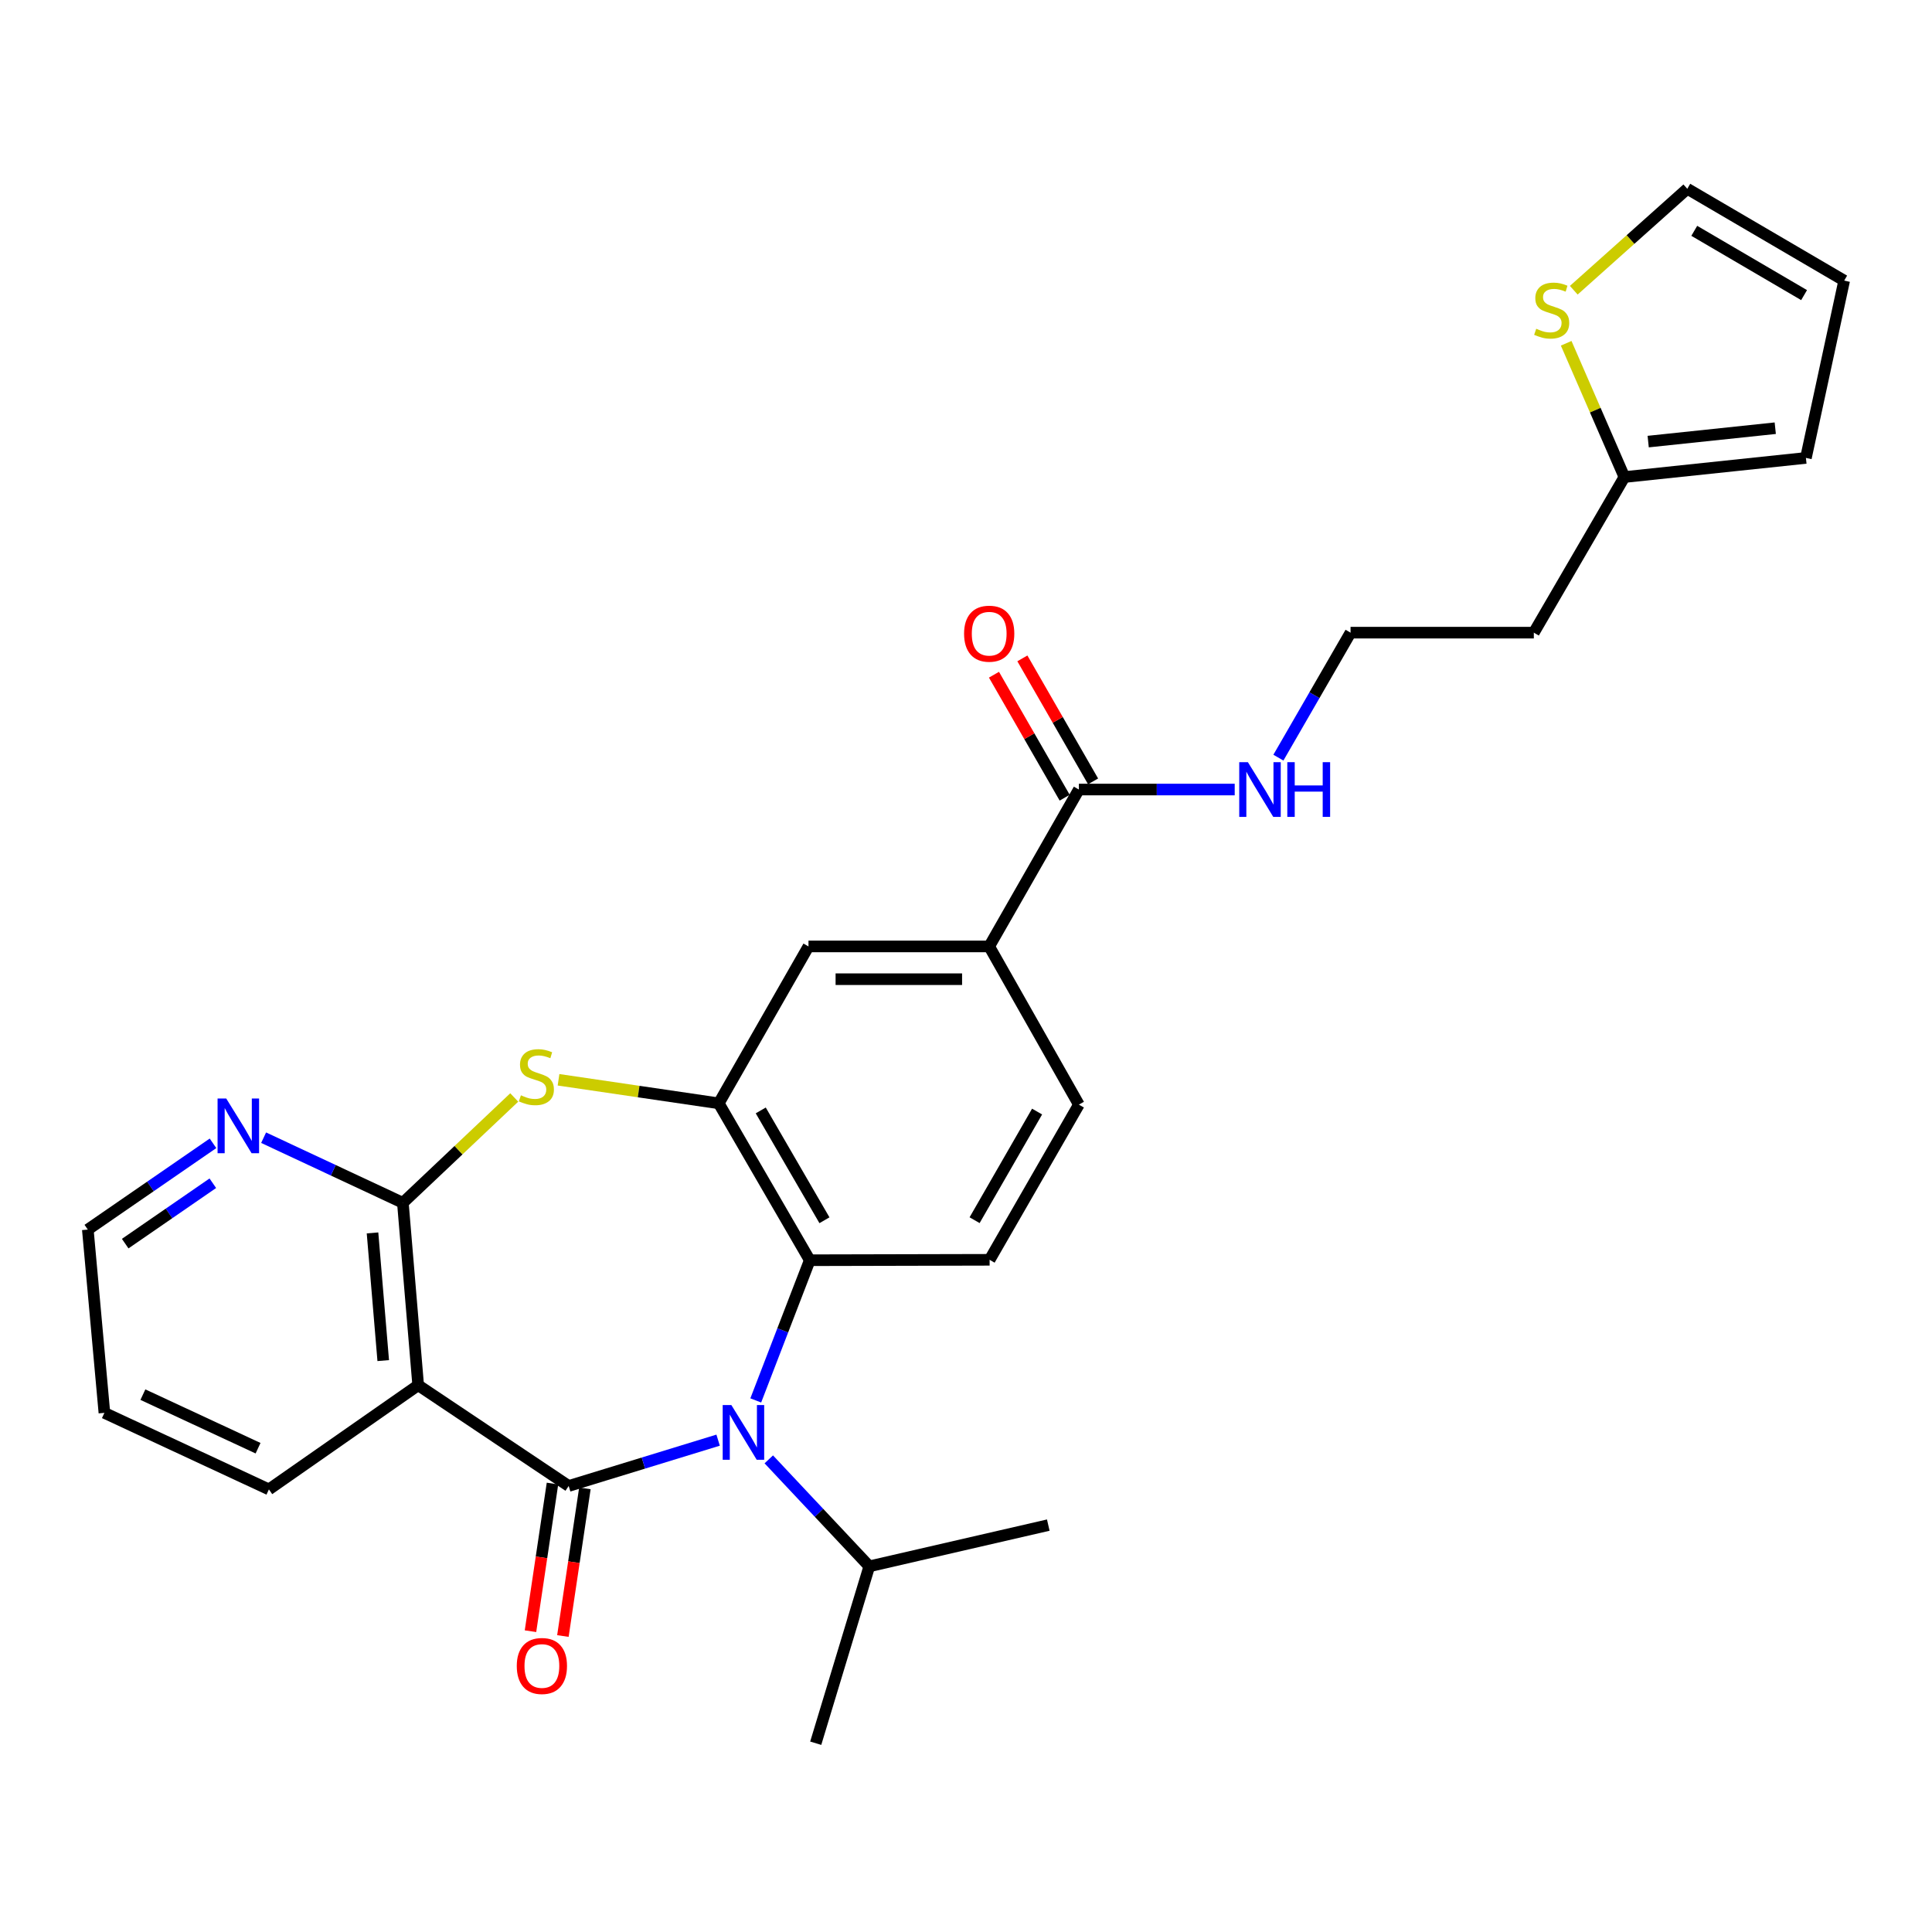<?xml version='1.0' encoding='iso-8859-1'?>
<svg version='1.1' baseProfile='full'
              xmlns='http://www.w3.org/2000/svg'
                      xmlns:rdkit='http://www.rdkit.org/xml'
                      xmlns:xlink='http://www.w3.org/1999/xlink'
                  xml:space='preserve'
width='1000px' height='1000px' viewBox='0 0 1000 1000'>
<!-- END OF HEADER -->
<rect style='opacity:1.0;fill:#FFFFFF;stroke:none' width='1000' height='1000' x='0' y='0'> </rect>
<path class='bond-0' d='M 294.351,769.136 L 333.025,757.28' style='fill:none;fill-rule:evenodd;stroke:#000000;stroke-width:6px;stroke-linecap:butt;stroke-linejoin:miter;stroke-opacity:1' />
<path class='bond-0' d='M 333.025,757.28 L 371.699,745.424' style='fill:none;fill-rule:evenodd;stroke:#0000FF;stroke-width:6px;stroke-linecap:butt;stroke-linejoin:miter;stroke-opacity:1' />
<path class='bond-1' d='M 294.351,769.136 L 216.449,716.984' style='fill:none;fill-rule:evenodd;stroke:#000000;stroke-width:6px;stroke-linecap:butt;stroke-linejoin:miter;stroke-opacity:1' />
<path class='bond-12' d='M 285.964,767.886 L 280.271,806.095' style='fill:none;fill-rule:evenodd;stroke:#000000;stroke-width:6px;stroke-linecap:butt;stroke-linejoin:miter;stroke-opacity:1' />
<path class='bond-12' d='M 280.271,806.095 L 274.578,844.304' style='fill:none;fill-rule:evenodd;stroke:#FF0000;stroke-width:6px;stroke-linecap:butt;stroke-linejoin:miter;stroke-opacity:1' />
<path class='bond-12' d='M 302.739,770.385 L 297.046,808.594' style='fill:none;fill-rule:evenodd;stroke:#000000;stroke-width:6px;stroke-linecap:butt;stroke-linejoin:miter;stroke-opacity:1' />
<path class='bond-12' d='M 297.046,808.594 L 291.353,846.803' style='fill:none;fill-rule:evenodd;stroke:#FF0000;stroke-width:6px;stroke-linecap:butt;stroke-linejoin:miter;stroke-opacity:1' />
<path class='bond-5' d='M 391.178,724.859 L 405.154,688.575' style='fill:none;fill-rule:evenodd;stroke:#0000FF;stroke-width:6px;stroke-linecap:butt;stroke-linejoin:miter;stroke-opacity:1' />
<path class='bond-5' d='M 405.154,688.575 L 419.129,652.291' style='fill:none;fill-rule:evenodd;stroke:#000000;stroke-width:6px;stroke-linecap:butt;stroke-linejoin:miter;stroke-opacity:1' />
<path class='bond-14' d='M 397.922,755.369 L 423.931,783.052' style='fill:none;fill-rule:evenodd;stroke:#0000FF;stroke-width:6px;stroke-linecap:butt;stroke-linejoin:miter;stroke-opacity:1' />
<path class='bond-14' d='M 423.931,783.052 L 449.94,810.735' style='fill:none;fill-rule:evenodd;stroke:#000000;stroke-width:6px;stroke-linecap:butt;stroke-linejoin:miter;stroke-opacity:1' />
<path class='bond-2' d='M 216.449,716.984 L 208.524,622.573' style='fill:none;fill-rule:evenodd;stroke:#000000;stroke-width:6px;stroke-linecap:butt;stroke-linejoin:miter;stroke-opacity:1' />
<path class='bond-2' d='M 198.359,704.241 L 192.813,638.153' style='fill:none;fill-rule:evenodd;stroke:#000000;stroke-width:6px;stroke-linecap:butt;stroke-linejoin:miter;stroke-opacity:1' />
<path class='bond-22' d='M 216.449,716.984 L 139.187,770.907' style='fill:none;fill-rule:evenodd;stroke:#000000;stroke-width:6px;stroke-linecap:butt;stroke-linejoin:miter;stroke-opacity:1' />
<path class='bond-3' d='M 208.524,622.573 L 237.347,595.311' style='fill:none;fill-rule:evenodd;stroke:#000000;stroke-width:6px;stroke-linecap:butt;stroke-linejoin:miter;stroke-opacity:1' />
<path class='bond-3' d='M 237.347,595.311 L 266.169,568.049' style='fill:none;fill-rule:evenodd;stroke:#CCCC00;stroke-width:6px;stroke-linecap:butt;stroke-linejoin:miter;stroke-opacity:1' />
<path class='bond-10' d='M 208.524,622.573 L 172.486,605.72' style='fill:none;fill-rule:evenodd;stroke:#000000;stroke-width:6px;stroke-linecap:butt;stroke-linejoin:miter;stroke-opacity:1' />
<path class='bond-10' d='M 172.486,605.72 L 136.448,588.867' style='fill:none;fill-rule:evenodd;stroke:#0000FF;stroke-width:6px;stroke-linecap:butt;stroke-linejoin:miter;stroke-opacity:1' />
<path class='bond-28' d='M 289.092,558.896 L 330.56,564.989' style='fill:none;fill-rule:evenodd;stroke:#CCCC00;stroke-width:6px;stroke-linecap:butt;stroke-linejoin:miter;stroke-opacity:1' />
<path class='bond-28' d='M 330.56,564.989 L 372.028,571.081' style='fill:none;fill-rule:evenodd;stroke:#000000;stroke-width:6px;stroke-linecap:butt;stroke-linejoin:miter;stroke-opacity:1' />
<path class='bond-4' d='M 372.028,571.081 L 419.129,652.291' style='fill:none;fill-rule:evenodd;stroke:#000000;stroke-width:6px;stroke-linecap:butt;stroke-linejoin:miter;stroke-opacity:1' />
<path class='bond-4' d='M 393.764,574.753 L 426.735,631.6' style='fill:none;fill-rule:evenodd;stroke:#000000;stroke-width:6px;stroke-linecap:butt;stroke-linejoin:miter;stroke-opacity:1' />
<path class='bond-7' d='M 372.028,571.081 L 418.47,489.871' style='fill:none;fill-rule:evenodd;stroke:#000000;stroke-width:6px;stroke-linecap:butt;stroke-linejoin:miter;stroke-opacity:1' />
<path class='bond-9' d='M 419.129,652.291 L 512.221,652.074' style='fill:none;fill-rule:evenodd;stroke:#000000;stroke-width:6px;stroke-linecap:butt;stroke-linejoin:miter;stroke-opacity:1' />
<path class='bond-6' d='M 558.427,408.661 L 512.004,489.871' style='fill:none;fill-rule:evenodd;stroke:#000000;stroke-width:6px;stroke-linecap:butt;stroke-linejoin:miter;stroke-opacity:1' />
<path class='bond-17' d='M 565.779,404.435 L 547.479,372.605' style='fill:none;fill-rule:evenodd;stroke:#000000;stroke-width:6px;stroke-linecap:butt;stroke-linejoin:miter;stroke-opacity:1' />
<path class='bond-17' d='M 547.479,372.605 L 529.18,340.775' style='fill:none;fill-rule:evenodd;stroke:#FF0000;stroke-width:6px;stroke-linecap:butt;stroke-linejoin:miter;stroke-opacity:1' />
<path class='bond-17' d='M 551.075,412.888 L 532.776,381.058' style='fill:none;fill-rule:evenodd;stroke:#000000;stroke-width:6px;stroke-linecap:butt;stroke-linejoin:miter;stroke-opacity:1' />
<path class='bond-17' d='M 532.776,381.058 L 514.477,349.228' style='fill:none;fill-rule:evenodd;stroke:#FF0000;stroke-width:6px;stroke-linecap:butt;stroke-linejoin:miter;stroke-opacity:1' />
<path class='bond-20' d='M 558.427,408.661 L 598.756,408.661' style='fill:none;fill-rule:evenodd;stroke:#000000;stroke-width:6px;stroke-linecap:butt;stroke-linejoin:miter;stroke-opacity:1' />
<path class='bond-20' d='M 598.756,408.661 L 639.085,408.661' style='fill:none;fill-rule:evenodd;stroke:#0000FF;stroke-width:6px;stroke-linecap:butt;stroke-linejoin:miter;stroke-opacity:1' />
<path class='bond-30' d='M 418.47,489.871 L 512.004,489.871' style='fill:none;fill-rule:evenodd;stroke:#000000;stroke-width:6px;stroke-linecap:butt;stroke-linejoin:miter;stroke-opacity:1' />
<path class='bond-30' d='M 432.5,506.831 L 497.974,506.831' style='fill:none;fill-rule:evenodd;stroke:#000000;stroke-width:6px;stroke-linecap:butt;stroke-linejoin:miter;stroke-opacity:1' />
<path class='bond-8' d='M 512.004,489.871 L 558.427,571.75' style='fill:none;fill-rule:evenodd;stroke:#000000;stroke-width:6px;stroke-linecap:butt;stroke-linejoin:miter;stroke-opacity:1' />
<path class='bond-15' d='M 512.221,652.074 L 558.427,571.75' style='fill:none;fill-rule:evenodd;stroke:#000000;stroke-width:6px;stroke-linecap:butt;stroke-linejoin:miter;stroke-opacity:1' />
<path class='bond-15' d='M 504.45,631.569 L 536.795,575.342' style='fill:none;fill-rule:evenodd;stroke:#000000;stroke-width:6px;stroke-linecap:butt;stroke-linejoin:miter;stroke-opacity:1' />
<path class='bond-29' d='M 110.252,591.777 L 77.853,614.105' style='fill:none;fill-rule:evenodd;stroke:#0000FF;stroke-width:6px;stroke-linecap:butt;stroke-linejoin:miter;stroke-opacity:1' />
<path class='bond-29' d='M 77.853,614.105 L 45.455,636.433' style='fill:none;fill-rule:evenodd;stroke:#000000;stroke-width:6px;stroke-linecap:butt;stroke-linejoin:miter;stroke-opacity:1' />
<path class='bond-29' d='M 110.156,612.441 L 87.477,628.07' style='fill:none;fill-rule:evenodd;stroke:#0000FF;stroke-width:6px;stroke-linecap:butt;stroke-linejoin:miter;stroke-opacity:1' />
<path class='bond-29' d='M 87.477,628.07 L 64.798,643.7' style='fill:none;fill-rule:evenodd;stroke:#000000;stroke-width:6px;stroke-linecap:butt;stroke-linejoin:miter;stroke-opacity:1' />
<path class='bond-11' d='M 810.651,177.681 L 825.716,212.3' style='fill:none;fill-rule:evenodd;stroke:#CCCC00;stroke-width:6px;stroke-linecap:butt;stroke-linejoin:miter;stroke-opacity:1' />
<path class='bond-11' d='M 825.716,212.3 L 840.782,246.92' style='fill:none;fill-rule:evenodd;stroke:#000000;stroke-width:6px;stroke-linecap:butt;stroke-linejoin:miter;stroke-opacity:1' />
<path class='bond-16' d='M 814.583,150.224 L 843.959,123.967' style='fill:none;fill-rule:evenodd;stroke:#CCCC00;stroke-width:6px;stroke-linecap:butt;stroke-linejoin:miter;stroke-opacity:1' />
<path class='bond-16' d='M 843.959,123.967 L 873.336,97.71' style='fill:none;fill-rule:evenodd;stroke:#000000;stroke-width:6px;stroke-linecap:butt;stroke-linejoin:miter;stroke-opacity:1' />
<path class='bond-13' d='M 840.782,246.92 L 793.906,327.461' style='fill:none;fill-rule:evenodd;stroke:#000000;stroke-width:6px;stroke-linecap:butt;stroke-linejoin:miter;stroke-opacity:1' />
<path class='bond-18' d='M 840.782,246.92 L 934.74,237.017' style='fill:none;fill-rule:evenodd;stroke:#000000;stroke-width:6px;stroke-linecap:butt;stroke-linejoin:miter;stroke-opacity:1' />
<path class='bond-18' d='M 853.098,228.568 L 918.869,221.636' style='fill:none;fill-rule:evenodd;stroke:#000000;stroke-width:6px;stroke-linecap:butt;stroke-linejoin:miter;stroke-opacity:1' />
<path class='bond-25' d='M 449.94,810.735 L 422.22,902.29' style='fill:none;fill-rule:evenodd;stroke:#000000;stroke-width:6px;stroke-linecap:butt;stroke-linejoin:miter;stroke-opacity:1' />
<path class='bond-26' d='M 449.94,810.735 L 542.588,789.393' style='fill:none;fill-rule:evenodd;stroke:#000000;stroke-width:6px;stroke-linecap:butt;stroke-linejoin:miter;stroke-opacity:1' />
<path class='bond-31' d='M 873.336,97.71 L 954.545,145.245' style='fill:none;fill-rule:evenodd;stroke:#000000;stroke-width:6px;stroke-linecap:butt;stroke-linejoin:miter;stroke-opacity:1' />
<path class='bond-31' d='M 876.95,119.477 L 933.796,152.752' style='fill:none;fill-rule:evenodd;stroke:#000000;stroke-width:6px;stroke-linecap:butt;stroke-linejoin:miter;stroke-opacity:1' />
<path class='bond-19' d='M 934.74,237.017 L 954.545,145.245' style='fill:none;fill-rule:evenodd;stroke:#000000;stroke-width:6px;stroke-linecap:butt;stroke-linejoin:miter;stroke-opacity:1' />
<path class='bond-23' d='M 661.696,392.157 L 680.37,359.809' style='fill:none;fill-rule:evenodd;stroke:#0000FF;stroke-width:6px;stroke-linecap:butt;stroke-linejoin:miter;stroke-opacity:1' />
<path class='bond-23' d='M 680.37,359.809 L 699.044,327.461' style='fill:none;fill-rule:evenodd;stroke:#000000;stroke-width:6px;stroke-linecap:butt;stroke-linejoin:miter;stroke-opacity:1' />
<path class='bond-21' d='M 793.906,327.461 L 699.044,327.461' style='fill:none;fill-rule:evenodd;stroke:#000000;stroke-width:6px;stroke-linecap:butt;stroke-linejoin:miter;stroke-opacity:1' />
<path class='bond-27' d='M 139.187,770.907 L 54.038,731.296' style='fill:none;fill-rule:evenodd;stroke:#000000;stroke-width:6px;stroke-linecap:butt;stroke-linejoin:miter;stroke-opacity:1' />
<path class='bond-27' d='M 133.568,749.588 L 73.964,721.86' style='fill:none;fill-rule:evenodd;stroke:#000000;stroke-width:6px;stroke-linecap:butt;stroke-linejoin:miter;stroke-opacity:1' />
<path class='bond-24' d='M 45.455,636.433 L 54.038,731.296' style='fill:none;fill-rule:evenodd;stroke:#000000;stroke-width:6px;stroke-linecap:butt;stroke-linejoin:miter;stroke-opacity:1' />
<path  class='atom-1' d='M 378.544 727.246
L 387.824 742.246
Q 388.744 743.726, 390.224 746.406
Q 391.704 749.086, 391.784 749.246
L 391.784 727.246
L 395.544 727.246
L 395.544 755.566
L 391.664 755.566
L 381.704 739.166
Q 380.544 737.246, 379.304 735.046
Q 378.104 732.846, 377.744 732.166
L 377.744 755.566
L 374.064 755.566
L 374.064 727.246
L 378.544 727.246
' fill='#0000FF'/>
<path  class='atom-4' d='M 269.627 566.932
Q 269.947 567.052, 271.267 567.612
Q 272.587 568.172, 274.027 568.532
Q 275.507 568.852, 276.947 568.852
Q 279.627 568.852, 281.187 567.572
Q 282.747 566.252, 282.747 563.972
Q 282.747 562.412, 281.947 561.452
Q 281.187 560.492, 279.987 559.972
Q 278.787 559.452, 276.787 558.852
Q 274.267 558.092, 272.747 557.372
Q 271.267 556.652, 270.187 555.132
Q 269.147 553.612, 269.147 551.052
Q 269.147 547.492, 271.547 545.292
Q 273.987 543.092, 278.787 543.092
Q 282.067 543.092, 285.787 544.652
L 284.867 547.732
Q 281.467 546.332, 278.907 546.332
Q 276.147 546.332, 274.627 547.492
Q 273.107 548.612, 273.147 550.572
Q 273.147 552.092, 273.907 553.012
Q 274.707 553.932, 275.827 554.452
Q 276.987 554.972, 278.907 555.572
Q 281.467 556.372, 282.987 557.172
Q 284.507 557.972, 285.587 559.612
Q 286.707 561.212, 286.707 563.972
Q 286.707 567.892, 284.067 570.012
Q 281.467 572.092, 277.107 572.092
Q 274.587 572.092, 272.667 571.532
Q 270.787 571.012, 268.547 570.092
L 269.627 566.932
' fill='#CCCC00'/>
<path  class='atom-11' d='M 117.097 568.586
L 126.377 583.586
Q 127.297 585.066, 128.777 587.746
Q 130.257 590.426, 130.337 590.586
L 130.337 568.586
L 134.097 568.586
L 134.097 596.906
L 130.217 596.906
L 120.257 580.506
Q 119.097 578.586, 117.857 576.386
Q 116.657 574.186, 116.297 573.506
L 116.297 596.906
L 112.617 596.906
L 112.617 568.586
L 117.097 568.586
' fill='#0000FF'/>
<path  class='atom-12' d='M 795.15 170.163
Q 795.47 170.283, 796.79 170.843
Q 798.11 171.403, 799.55 171.763
Q 801.03 172.083, 802.47 172.083
Q 805.15 172.083, 806.71 170.803
Q 808.27 169.483, 808.27 167.203
Q 808.27 165.643, 807.47 164.683
Q 806.71 163.723, 805.51 163.203
Q 804.31 162.683, 802.31 162.083
Q 799.79 161.323, 798.27 160.603
Q 796.79 159.883, 795.71 158.363
Q 794.67 156.843, 794.67 154.283
Q 794.67 150.723, 797.07 148.523
Q 799.51 146.323, 804.31 146.323
Q 807.59 146.323, 811.31 147.883
L 810.39 150.963
Q 806.99 149.563, 804.43 149.563
Q 801.67 149.563, 800.15 150.723
Q 798.63 151.843, 798.67 153.803
Q 798.67 155.323, 799.43 156.243
Q 800.23 157.163, 801.35 157.683
Q 802.51 158.203, 804.43 158.803
Q 806.99 159.603, 808.51 160.403
Q 810.03 161.203, 811.11 162.843
Q 812.23 164.443, 812.23 167.203
Q 812.23 171.123, 809.59 173.243
Q 806.99 175.323, 802.63 175.323
Q 800.11 175.323, 798.19 174.763
Q 796.31 174.243, 794.07 173.323
L 795.15 170.163
' fill='#CCCC00'/>
<path  class='atom-13' d='M 267.482 862.307
Q 267.482 855.507, 270.842 851.707
Q 274.202 847.907, 280.482 847.907
Q 286.762 847.907, 290.122 851.707
Q 293.482 855.507, 293.482 862.307
Q 293.482 869.187, 290.082 873.107
Q 286.682 876.987, 280.482 876.987
Q 274.242 876.987, 270.842 873.107
Q 267.482 869.227, 267.482 862.307
M 280.482 873.787
Q 284.802 873.787, 287.122 870.907
Q 289.482 867.987, 289.482 862.307
Q 289.482 856.747, 287.122 853.947
Q 284.802 851.107, 280.482 851.107
Q 276.162 851.107, 273.802 853.907
Q 271.482 856.707, 271.482 862.307
Q 271.482 868.027, 273.802 870.907
Q 276.162 873.787, 280.482 873.787
' fill='#FF0000'/>
<path  class='atom-18' d='M 499.004 327.993
Q 499.004 321.193, 502.364 317.393
Q 505.724 313.593, 512.004 313.593
Q 518.284 313.593, 521.644 317.393
Q 525.004 321.193, 525.004 327.993
Q 525.004 334.873, 521.604 338.793
Q 518.204 342.673, 512.004 342.673
Q 505.764 342.673, 502.364 338.793
Q 499.004 334.913, 499.004 327.993
M 512.004 339.473
Q 516.324 339.473, 518.644 336.593
Q 521.004 333.673, 521.004 327.993
Q 521.004 322.433, 518.644 319.633
Q 516.324 316.793, 512.004 316.793
Q 507.684 316.793, 505.324 319.593
Q 503.004 322.393, 503.004 327.993
Q 503.004 333.713, 505.324 336.593
Q 507.684 339.473, 512.004 339.473
' fill='#FF0000'/>
<path  class='atom-21' d='M 645.908 394.501
L 655.188 409.501
Q 656.108 410.981, 657.588 413.661
Q 659.068 416.341, 659.148 416.501
L 659.148 394.501
L 662.908 394.501
L 662.908 422.821
L 659.028 422.821
L 649.068 406.421
Q 647.908 404.501, 646.668 402.301
Q 645.468 400.101, 645.108 399.421
L 645.108 422.821
L 641.428 422.821
L 641.428 394.501
L 645.908 394.501
' fill='#0000FF'/>
<path  class='atom-21' d='M 666.308 394.501
L 670.148 394.501
L 670.148 406.541
L 684.628 406.541
L 684.628 394.501
L 688.468 394.501
L 688.468 422.821
L 684.628 422.821
L 684.628 409.741
L 670.148 409.741
L 670.148 422.821
L 666.308 422.821
L 666.308 394.501
' fill='#0000FF'/>
</svg>
